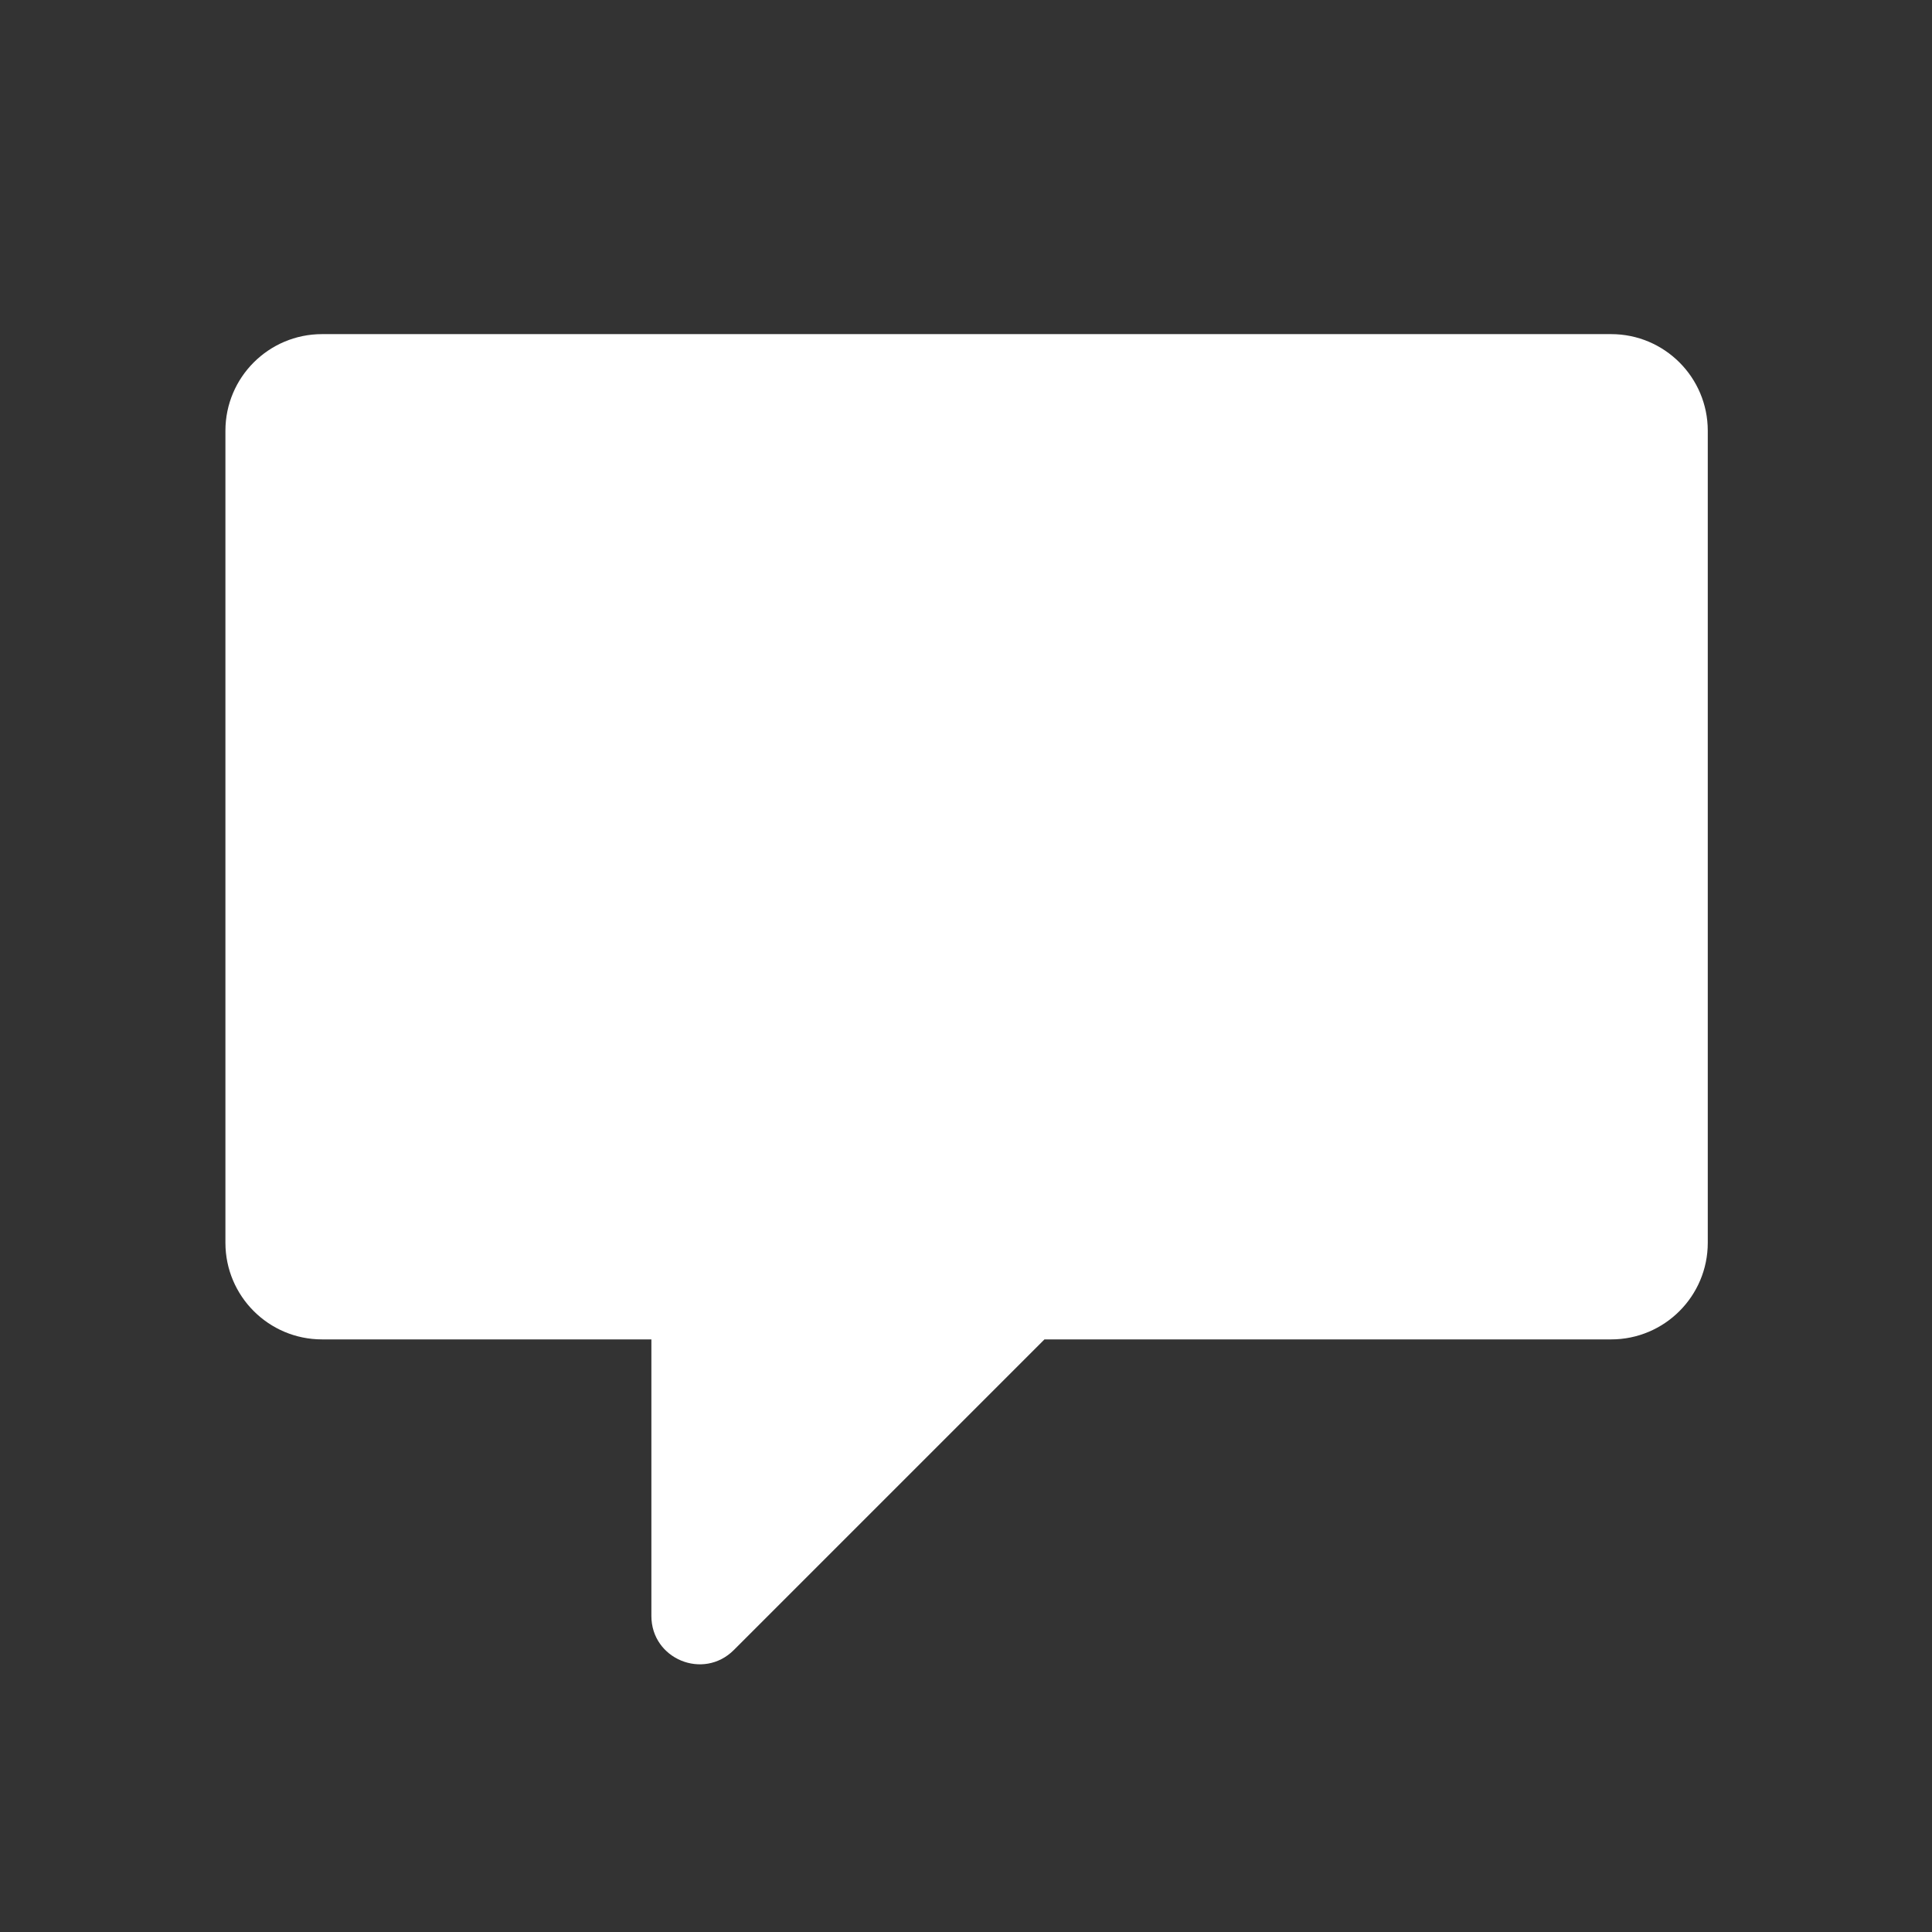 <?xml version="1.0" encoding="utf-8"?>
<!-- Generator: Adobe Illustrator 26.0.3, SVG Export Plug-In . SVG Version: 6.00 Build 0)  -->
<svg fill="white" background="black" version="1.1" id="Ebene_1" xmlns="http://www.w3.org/2000/svg" xmlns:xlink="http://www.w3.org/1999/xlink" x="0px" y="0px"
	 viewBox="0 0 113.39 113.39" enable-background="new 0 0 113.39 113.39" xml:space="preserve">
<rect x="0" y="0" width="113.39" height="113.39" fill="#333333" stroke="none"/>
<path d="M94.56,19.61H18.9c-3.13,0-5.67,2.54-5.67,5.67v47.66c0,3.13,2.54,5.67,5.67,5.67h19.33v16.23c0,2.53,3.05,3.79,4.84,2
	L61.3,78.61h33.26c3.13,0,5.67-2.54,5.67-5.67V25.28C100.23,22.15,97.69,19.61,94.56,19.61z"/>
</svg>
